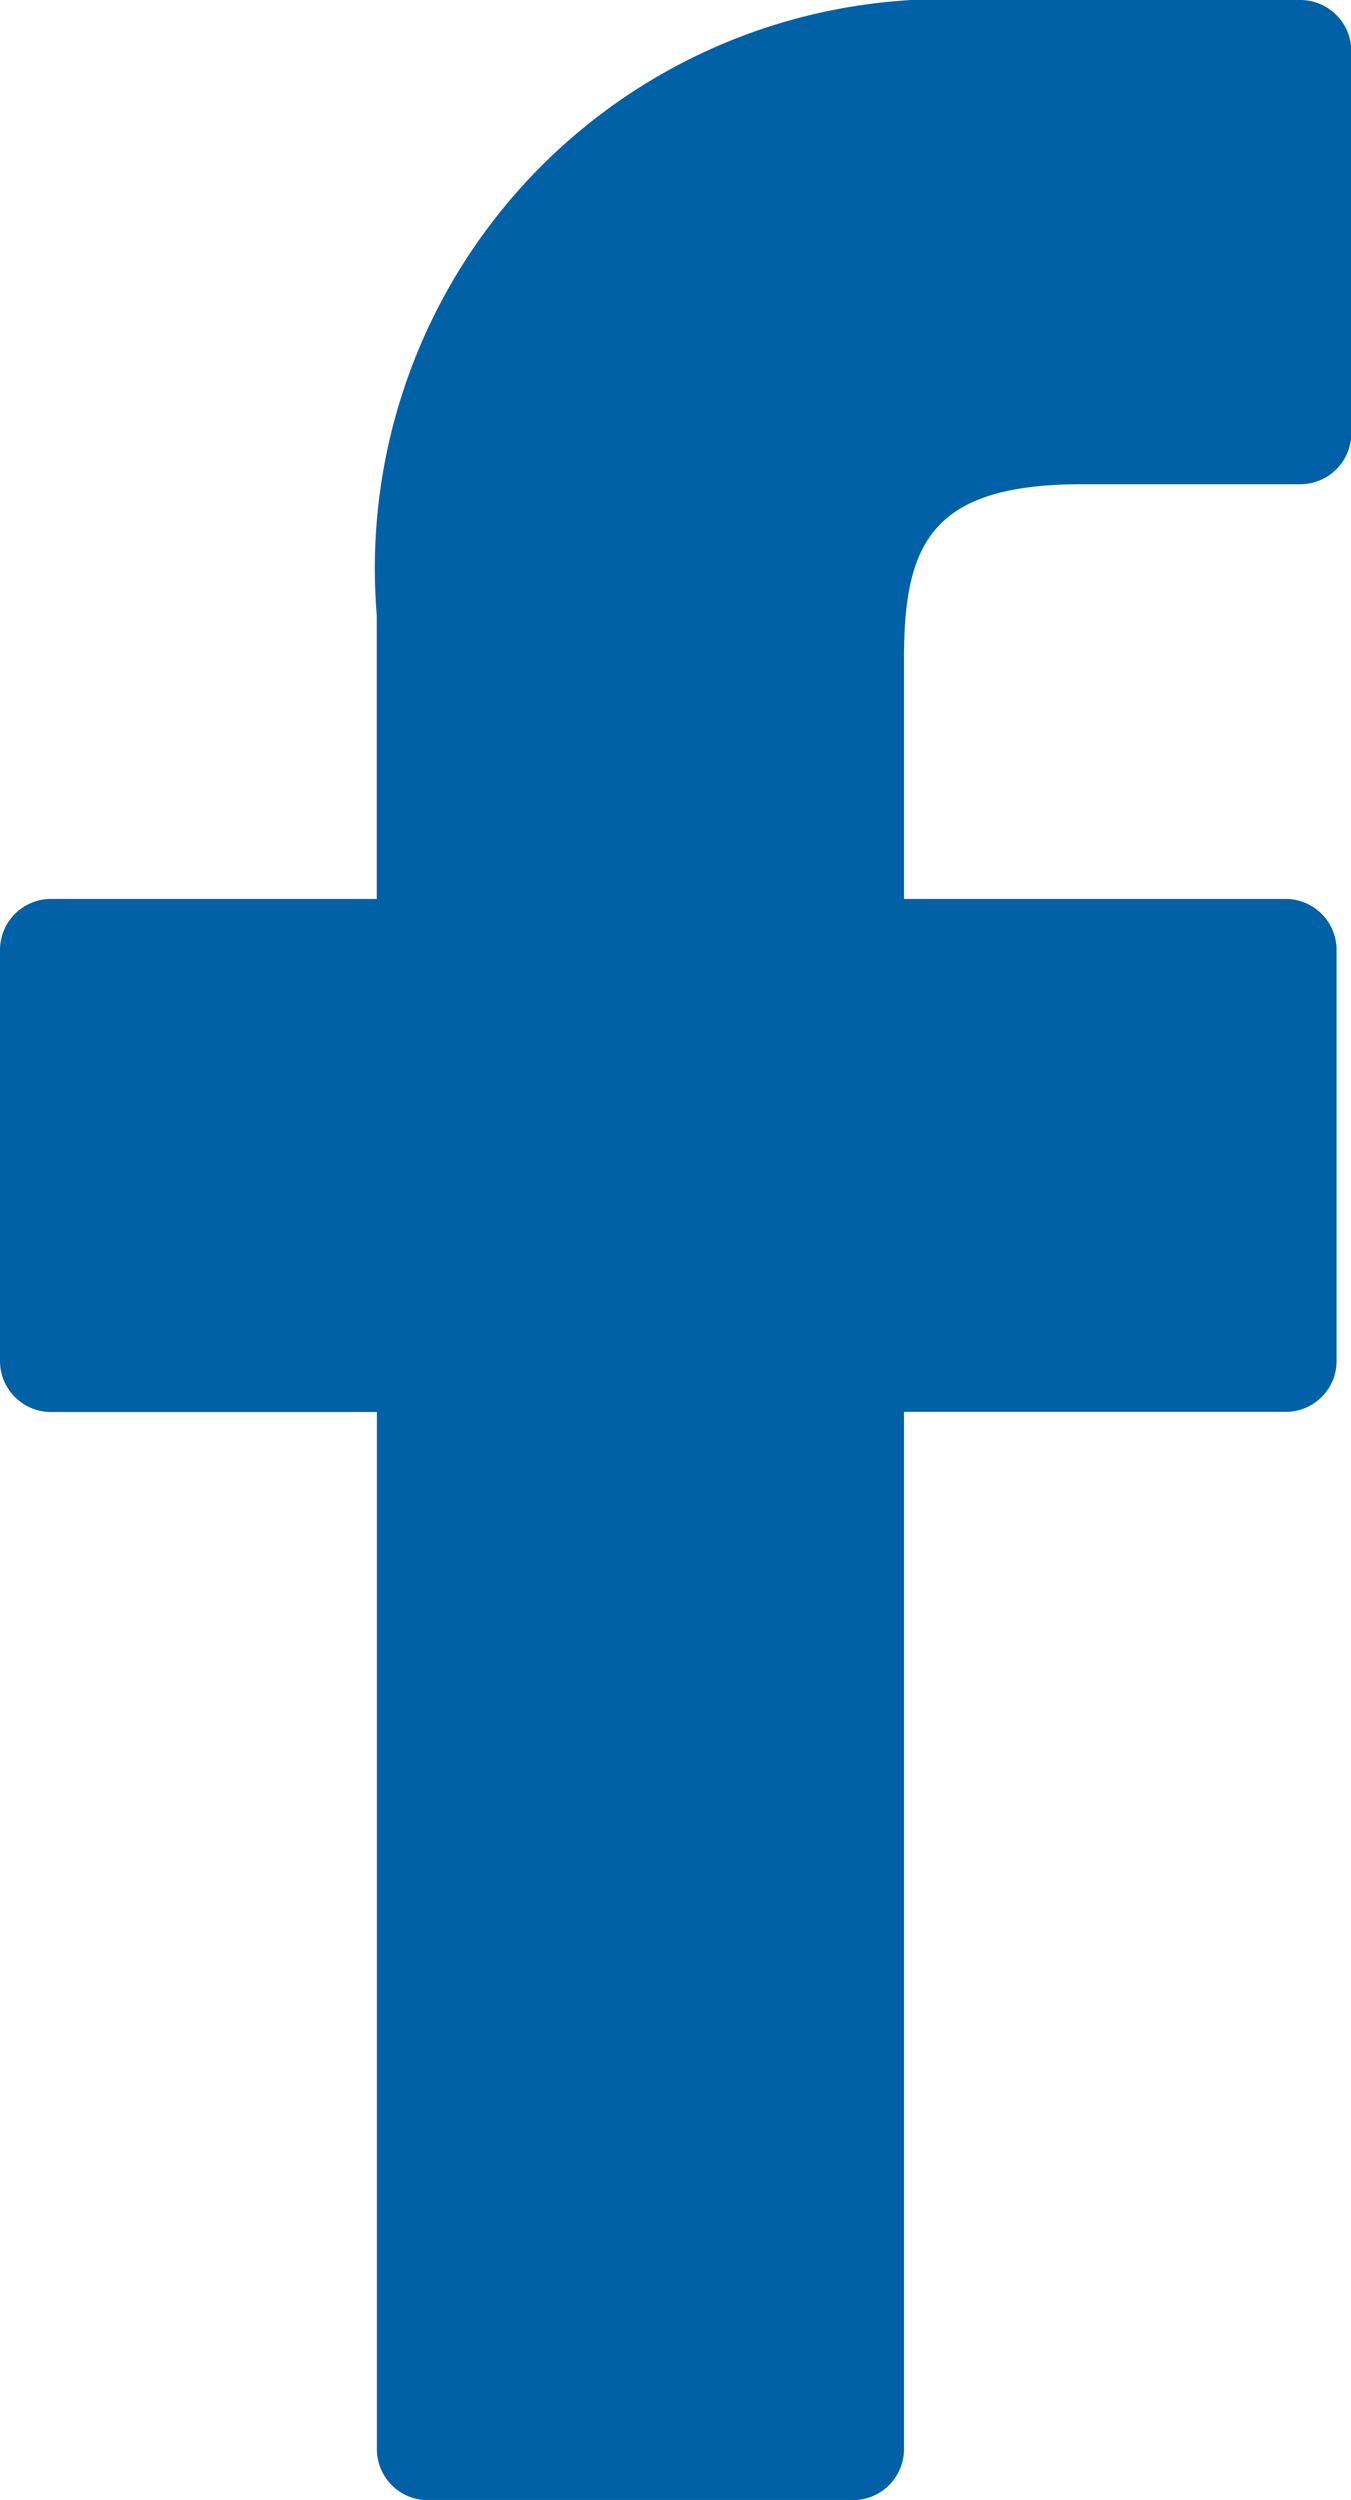 <svg xmlns="http://www.w3.org/2000/svg" width="9.56" height="17.682" viewBox="0 0 9.56 17.682"><defs><style>.a{fill:#0061a6;}</style></defs><path class="a" d="M31.277,0,28.984,0a4.027,4.027,0,0,0-4.241,4.352V6.358H22.438a.361.361,0,0,0-.361.361V9.626a.361.361,0,0,0,.361.361h2.306v7.335a.36.36,0,0,0,.361.361h3.008a.361.361,0,0,0,.361-.361V9.986h2.7a.36.36,0,0,0,.361-.361V6.719a.361.361,0,0,0-.361-.361h-2.7v-1.7c0-.817.195-1.233,1.26-1.233h1.545a.361.361,0,0,0,.36-.361V.364A.361.361,0,0,0,31.277,0Z" transform="translate(-22.077)"/></svg>